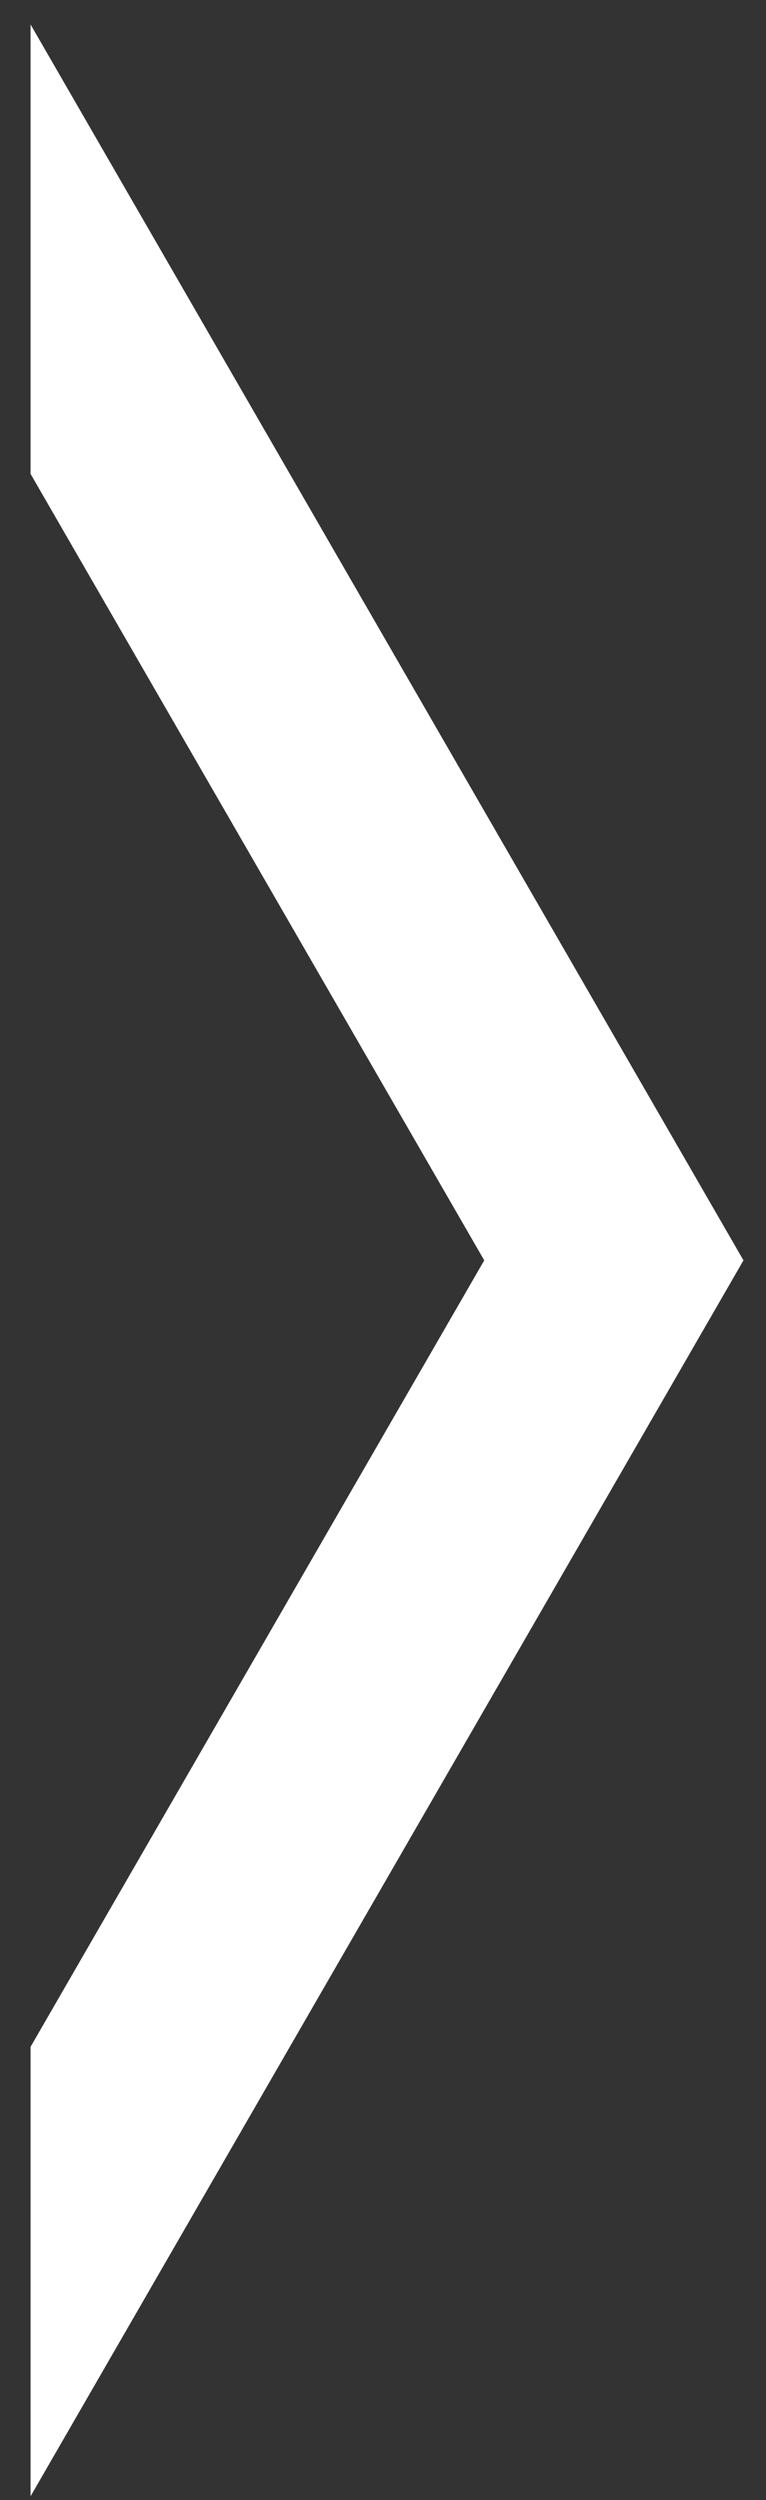 <svg xmlns="http://www.w3.org/2000/svg" width="23" height="75" viewBox="0 0 23 75" fill="none"><rect x="0" y="0" width="23" height="75" fill="#333333" stroke="none"/><path d="M22.323 37.81L0.918 74.886V61.404L14.54 37.81L0.918 14.216V0.735L22.323 37.81Z" fill="white"></path></svg>